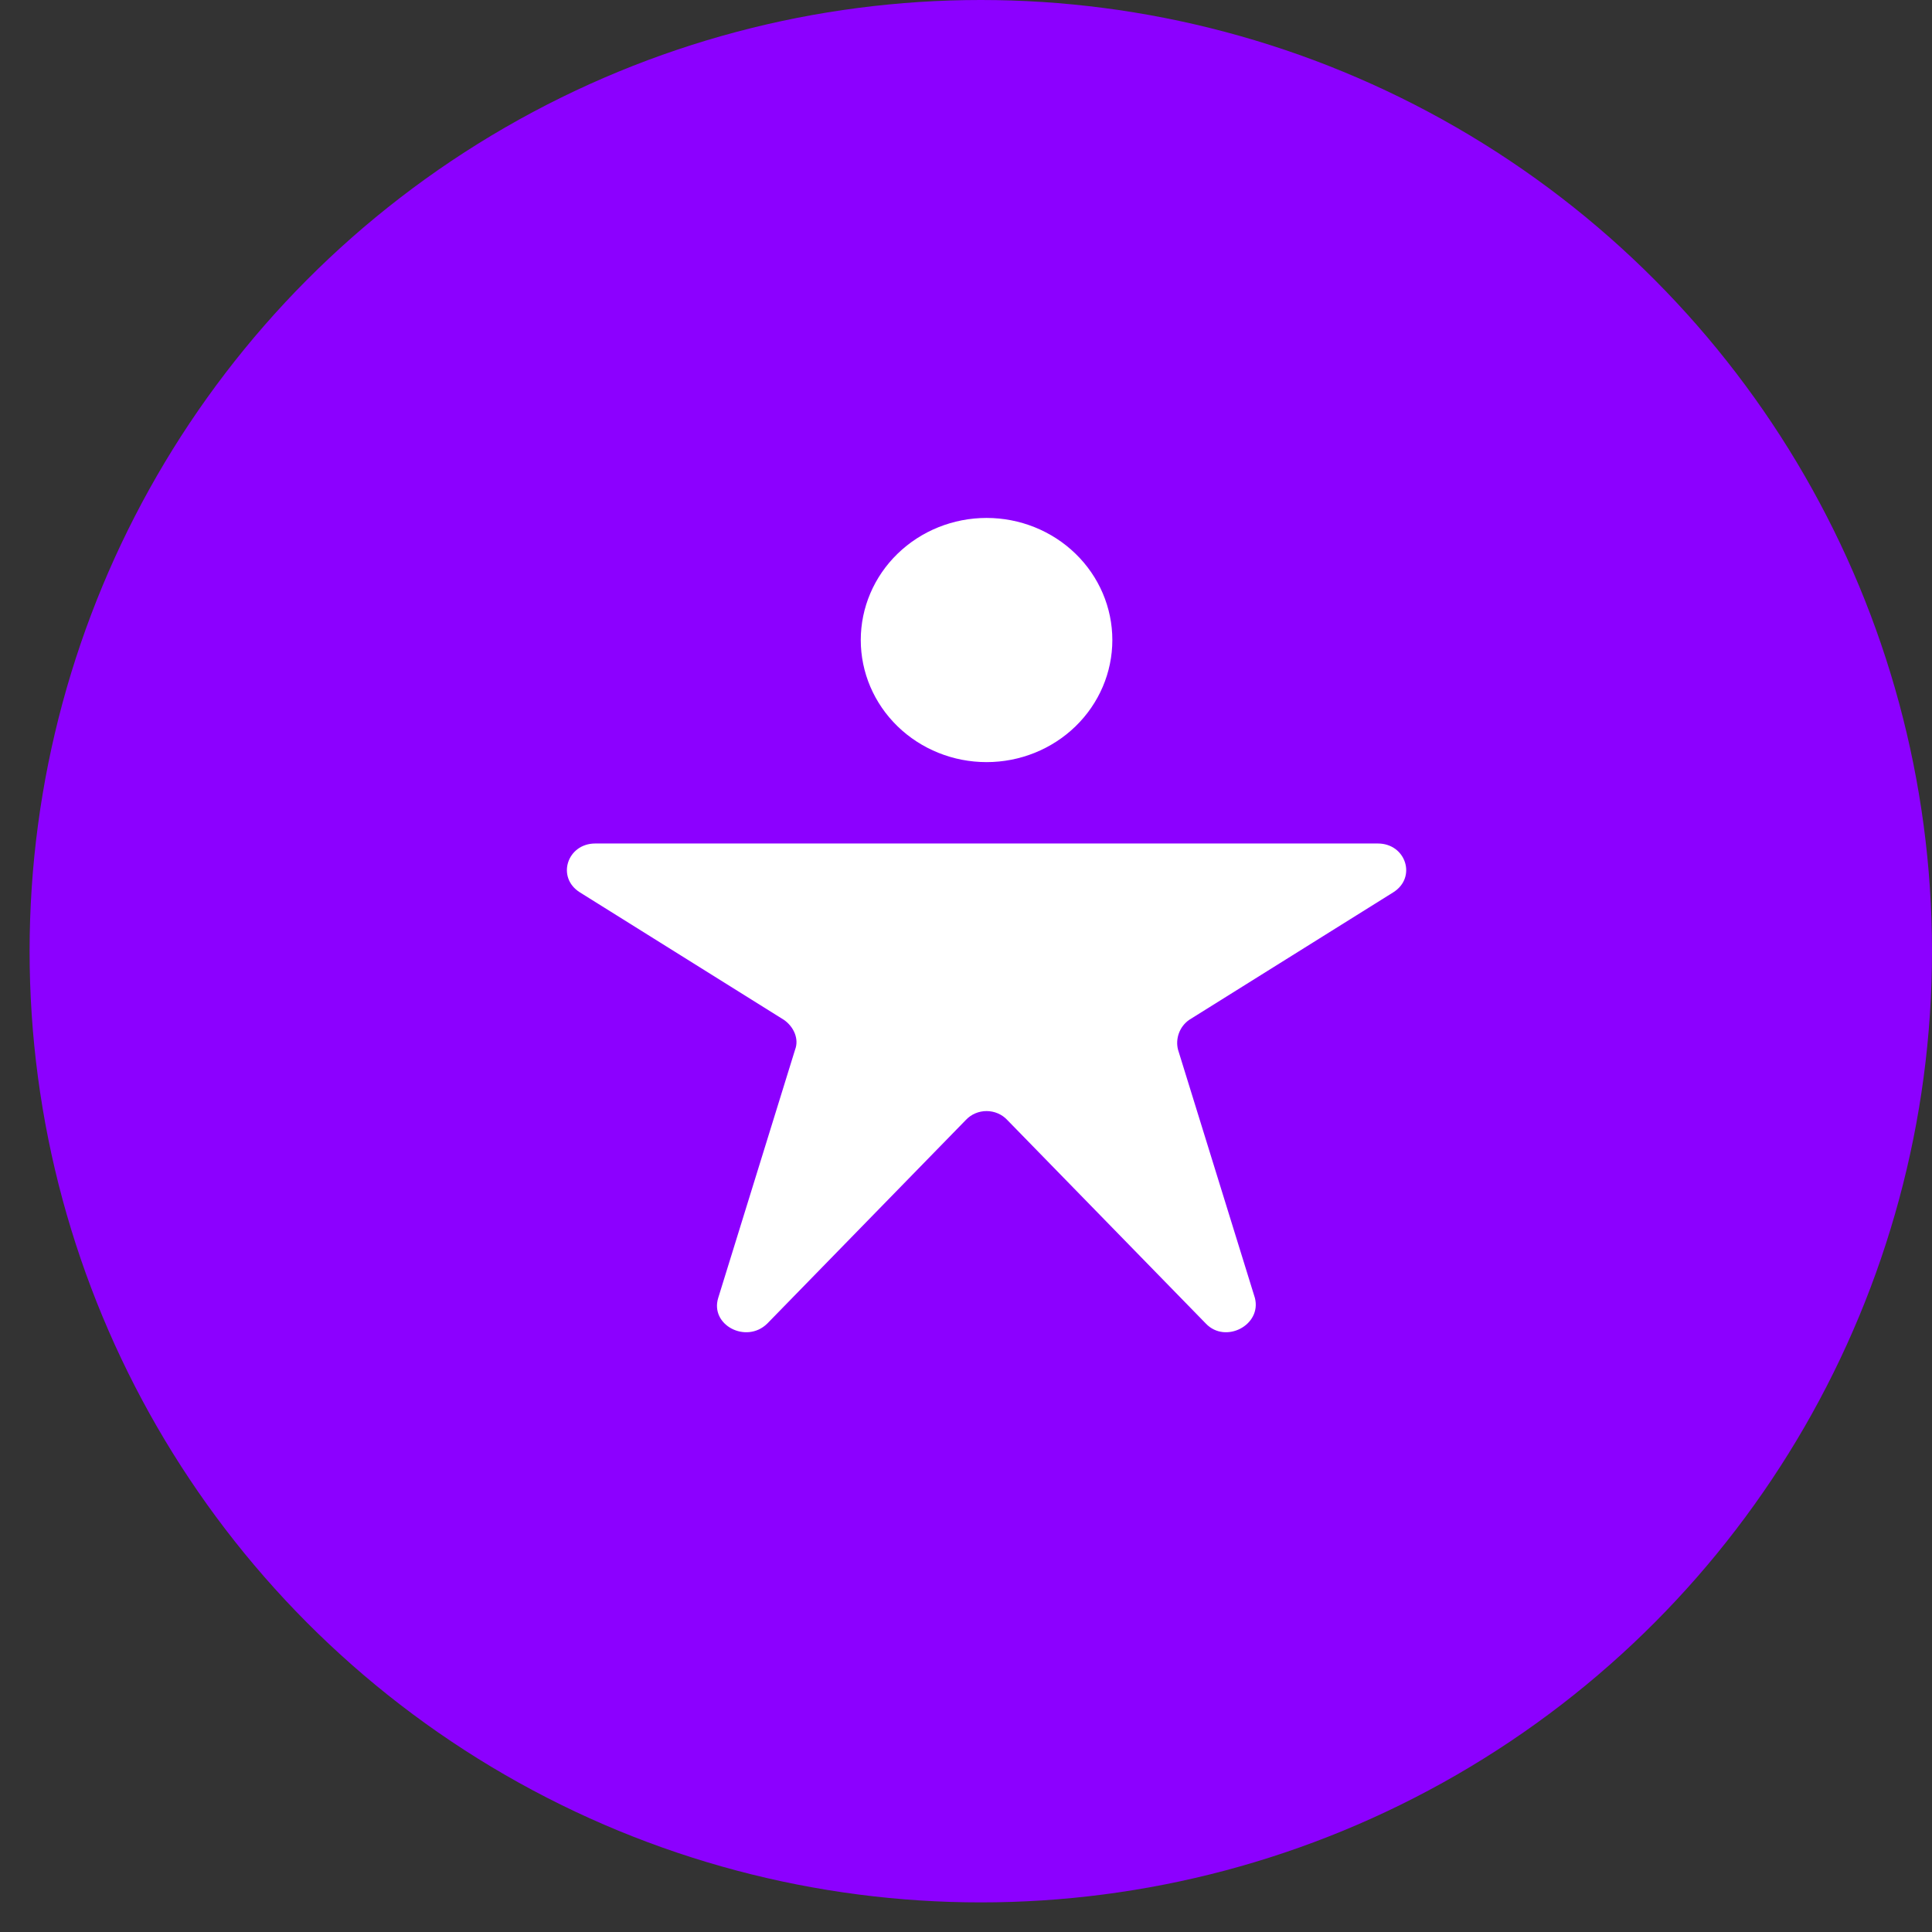 <svg width="47" height="47" viewBox="0 0 47 47" fill="none" xmlns="http://www.w3.org/2000/svg">
<rect x="0" y="0" width="47" height="47" fill="#333333" stroke="none"/>
<circle cx="23.86" cy="23.14" r="23.14" fill="#8C00FF"/>
<path d="M20.94 15.57C20.94 16.358 21.262 17.113 21.836 17.67C22.41 18.227 23.188 18.54 24 18.54C24.812 18.54 25.59 18.227 26.164 17.67C26.738 17.113 27.06 16.358 27.06 15.57C27.06 14.782 26.738 14.027 26.164 13.47C25.59 12.913 24.812 12.6 24 12.6C23.188 12.6 22.41 12.913 21.836 13.47C21.262 14.027 20.94 14.782 20.94 15.57Z" fill="white"/>
<path d="M33.52 20.52H14.48C13.8 20.52 13.528 21.345 14.106 21.708L19.07 24.81C19.308 24.975 19.444 25.272 19.342 25.536L17.472 31.575C17.268 32.235 18.152 32.697 18.662 32.202L23.49 27.252C23.762 26.955 24.238 26.955 24.51 27.252L29.338 32.202C29.814 32.697 30.698 32.235 30.528 31.575L28.658 25.536C28.59 25.272 28.692 24.975 28.93 24.81L33.894 21.708C34.472 21.345 34.2 20.52 33.52 20.52Z" fill="white"/>
</svg>

